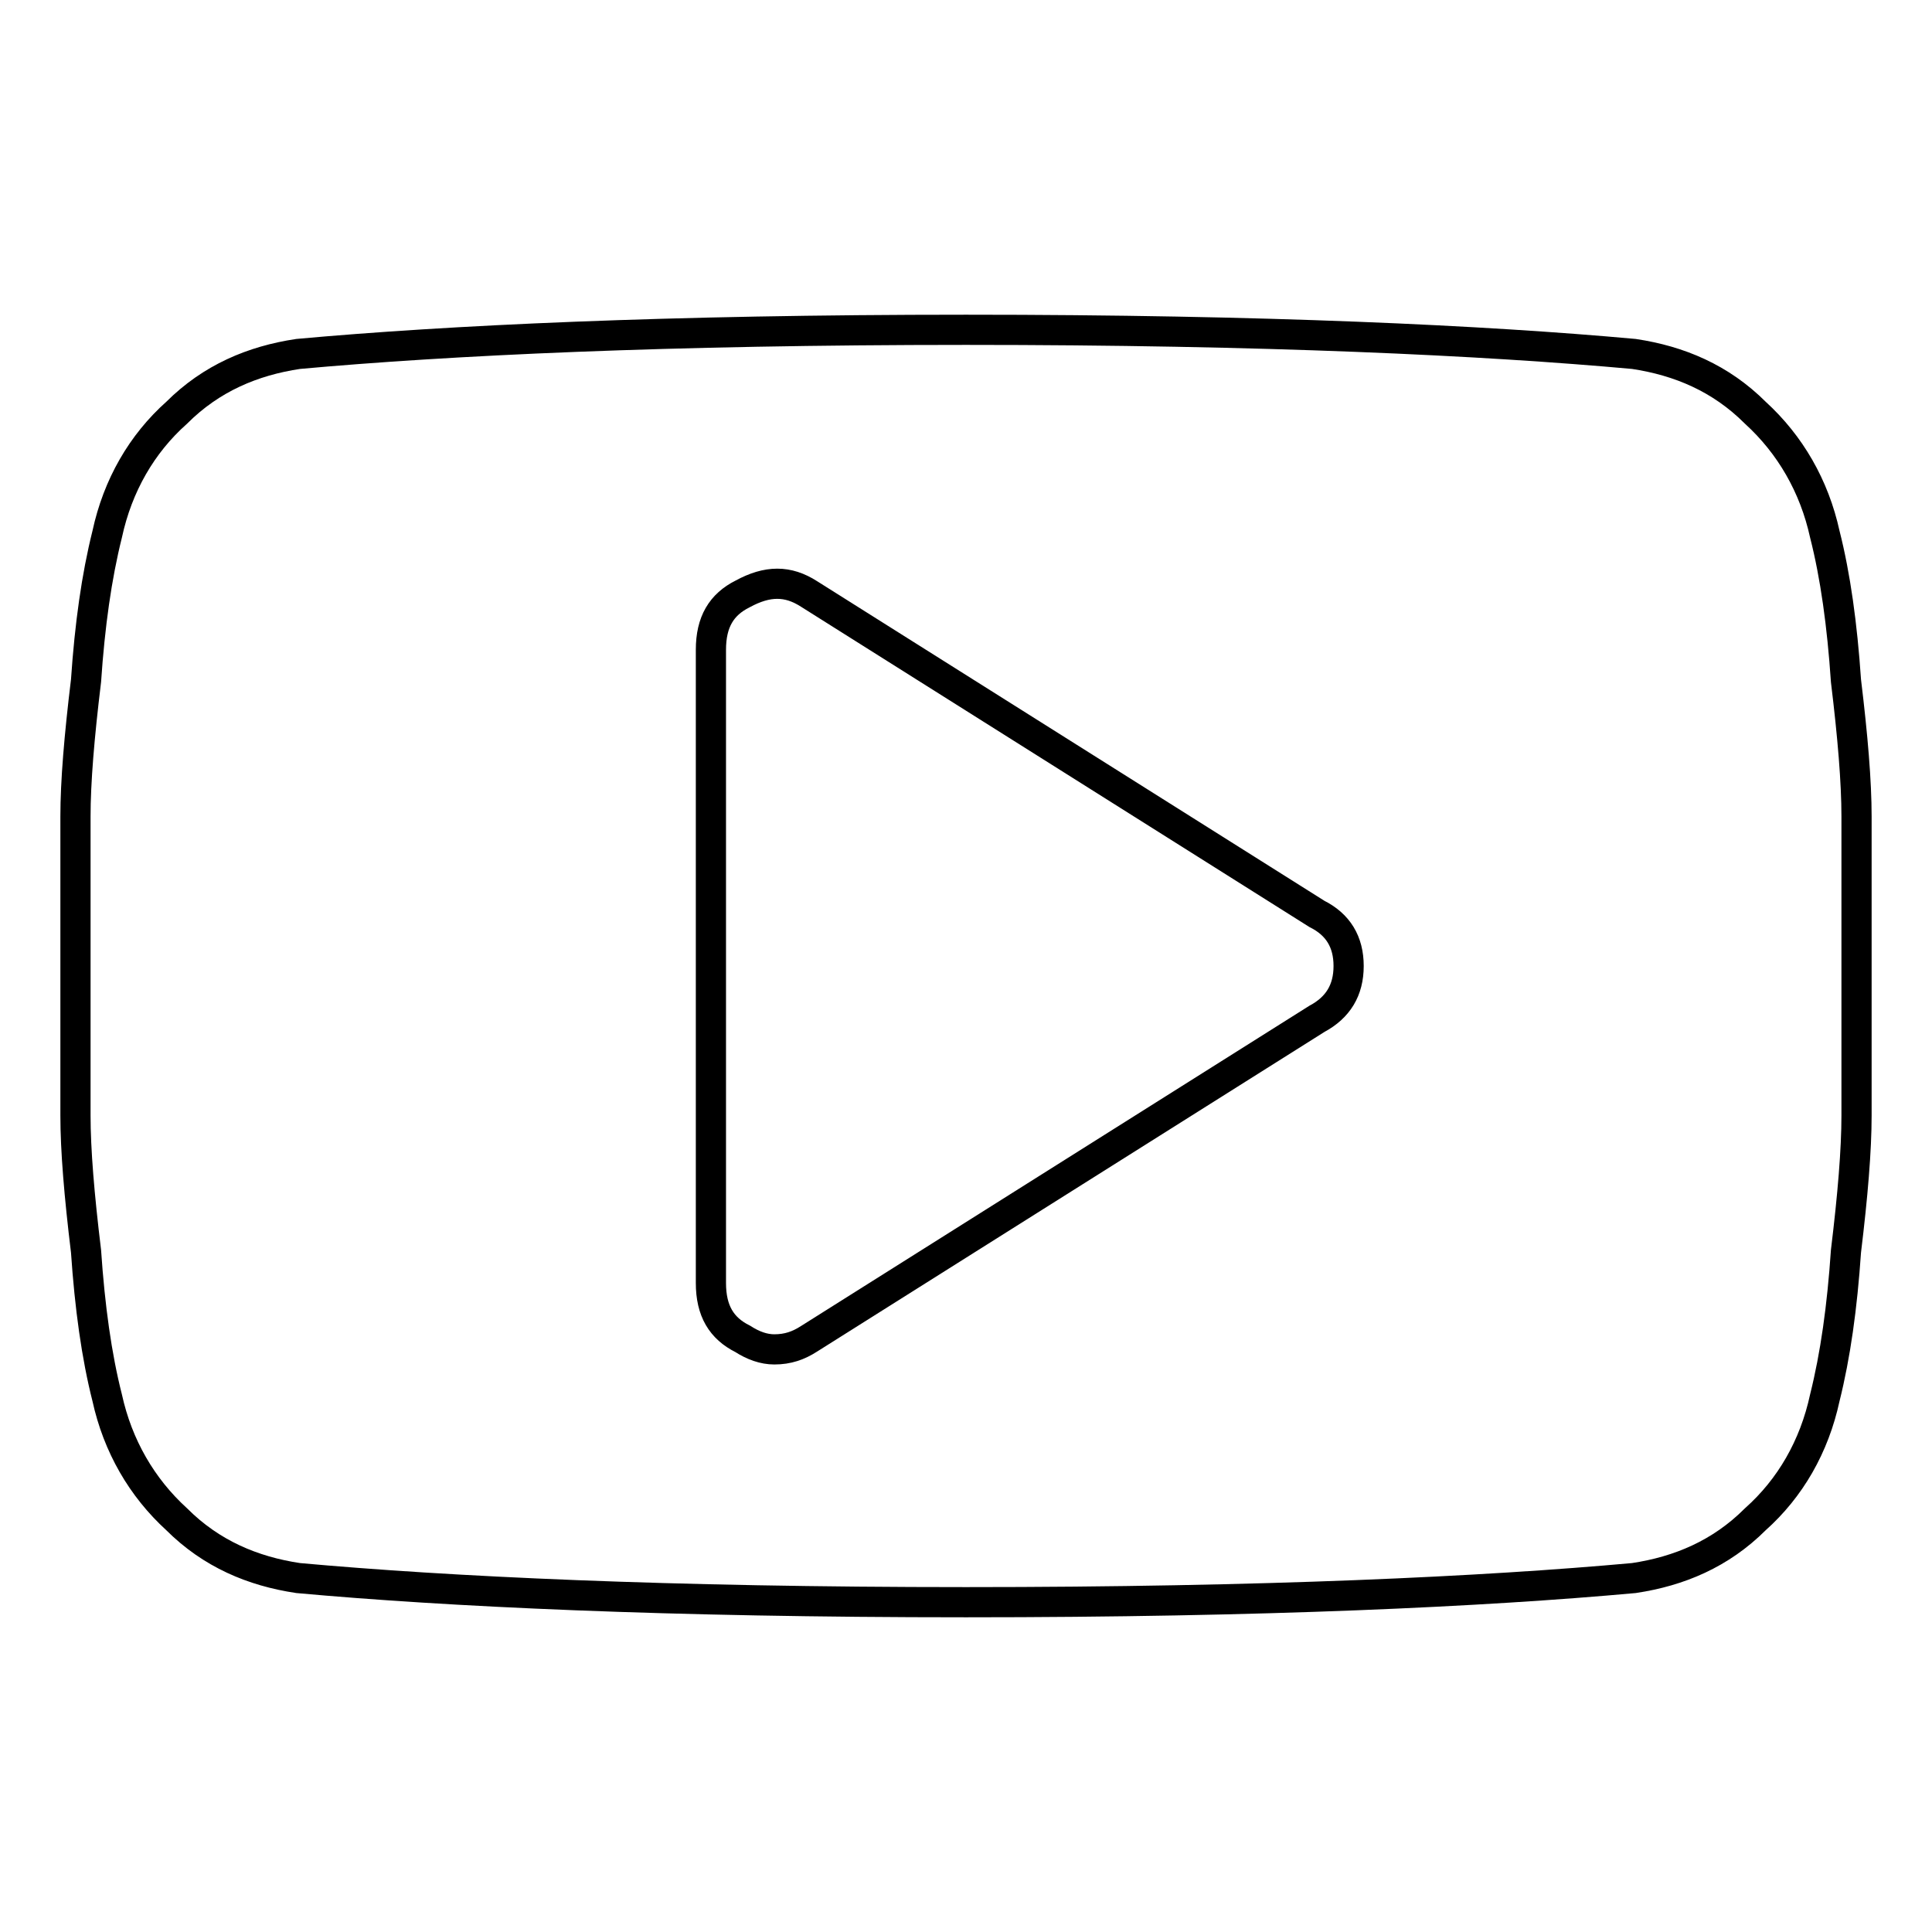 <?xml version="1.0" encoding="utf-8"?>
<!-- Svg Vector Icons : http://www.onlinewebfonts.com/icon -->
<!DOCTYPE svg PUBLIC "-//W3C//DTD SVG 1.1//EN" "http://www.w3.org/Graphics/SVG/1.1/DTD/svg11.dtd">
<svg version="1.1" xmlns="http://www.w3.org/2000/svg" xmlns:xlink="http://www.w3.org/1999/xlink" x="0px" y="0px" viewBox="0 0 256 256" enable-background="new 0 0 256 256" xml:space="preserve">
<g> <path stroke-width="4" fill-opacity="0" stroke="#000000"  d="M178.7,128c0-3.2-1.4-5.5-4.2-6.9l-67.3-42.4c-2.8-1.8-5.5-1.8-8.8,0c-2.8,1.4-4.2,3.7-4.2,7.4v83.9 c0,3.7,1.4,6,4.2,7.4c1.4,0.9,2.8,1.4,4.2,1.4c1.8,0,3.2-0.5,4.6-1.4l67.3-42.4C177.3,133.5,178.7,131.2,178.7,128L178.7,128z  M246,128c0,8.3,0,15.2,0,19.8c0,4.6-0.5,10.6-1.4,18c-0.5,7.4-1.4,13.8-2.8,19.4c-1.4,6.5-4.6,12-9.2,16.1 c-4.6,4.6-10.1,6.9-16.1,7.8c-19.8,1.8-48.9,3.2-88.5,3.2c-39.6,0-68.7-1.4-88.5-3.2c-6-0.9-11.5-3.2-16.1-7.8 c-4.6-4.2-7.8-9.7-9.2-16.1c-1.4-5.5-2.3-12-2.8-19.4c-0.9-7.4-1.4-13.4-1.4-18c0-4.6,0-11.5,0-19.8c0-8.3,0-15.2,0-19.8 c0-4.6,0.5-10.6,1.4-18c0.5-7.4,1.4-13.8,2.8-19.4c1.4-6.5,4.6-12,9.2-16.1c4.6-4.6,10.1-6.9,16.1-7.8c19.8-1.8,48.9-3.2,88.5-3.2 c39.6,0,68.7,1.4,88.5,3.2c6,0.9,11.5,3.2,16.1,7.8c4.6,4.2,7.8,9.7,9.2,16.1c1.4,5.5,2.3,12,2.8,19.4c0.9,7.4,1.4,13.4,1.4,18 C246,112.8,246,119.7,246,128z"/></g>
</svg>